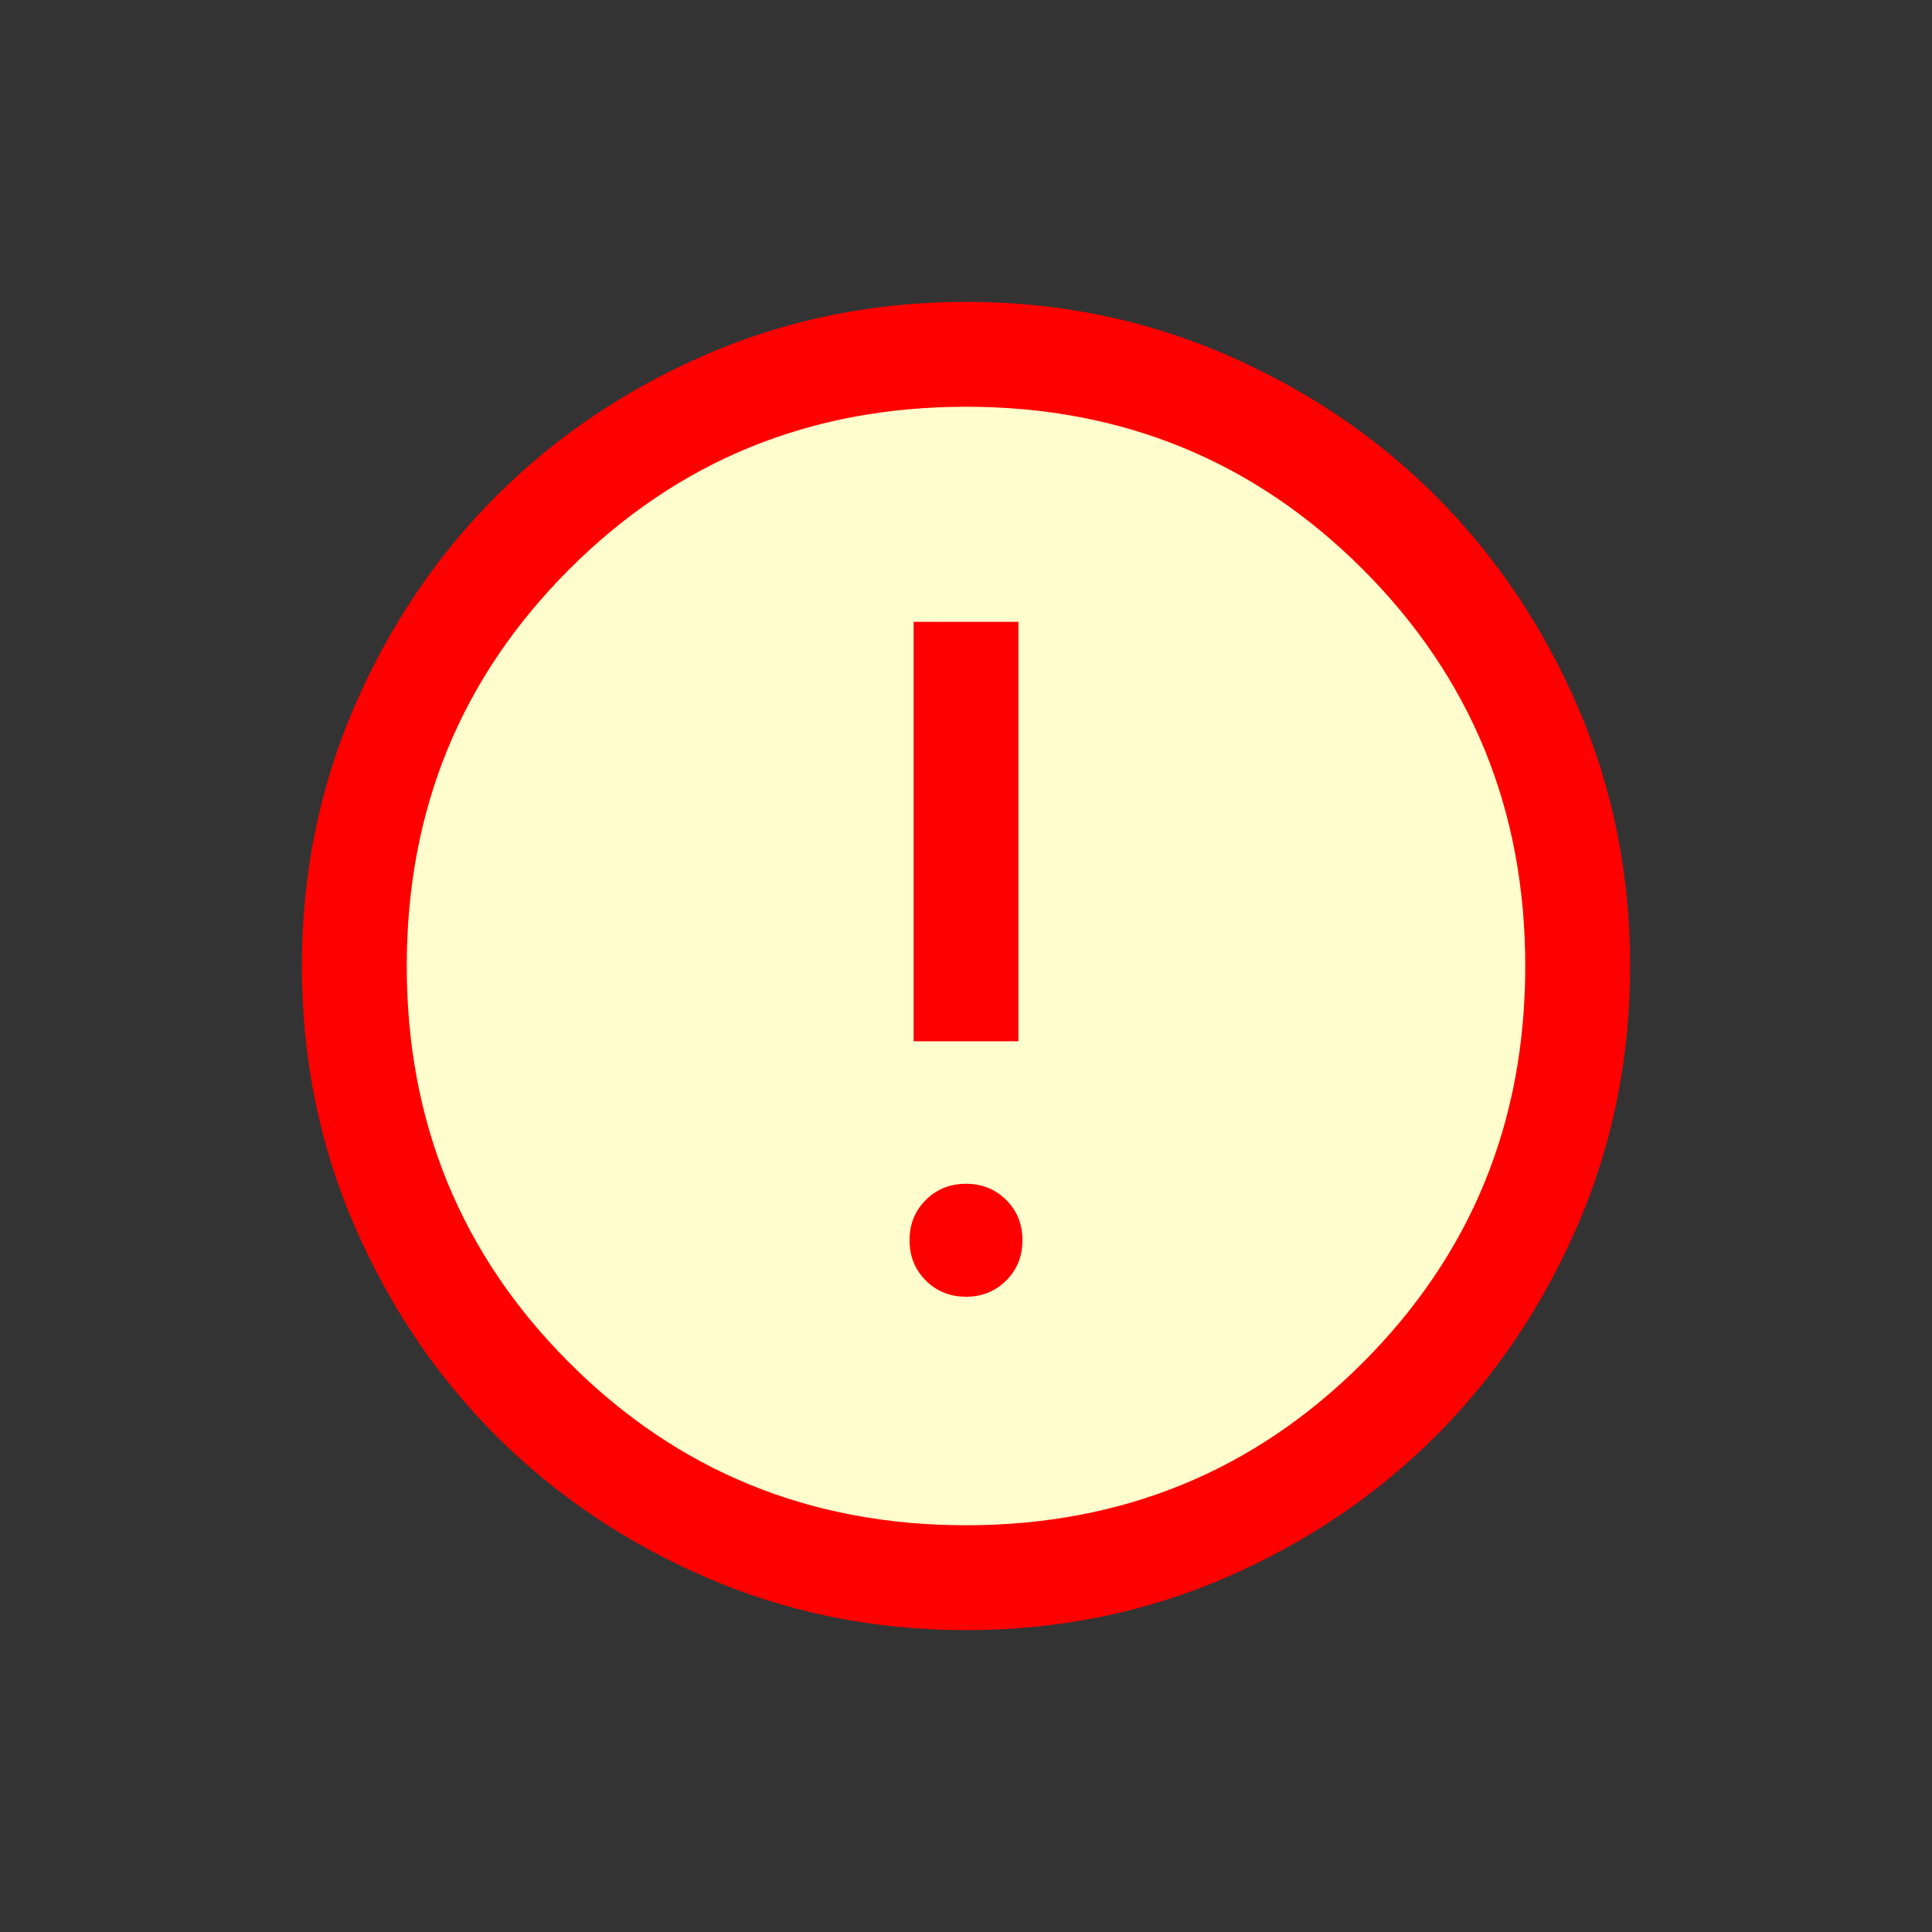 <svg width="32" height="32" viewBox="0 0 32 32" fill="none" xmlns="http://www.w3.org/2000/svg">
<rect x="0" y="0" width="32" height="32" fill="#333333" stroke="none"/>
<circle cx="16" cy="16" r="10" fill="#FFFDCE"/>
<path d="M16 21.478C16.265 21.478 16.487 21.388 16.666 21.209C16.846 21.029 16.935 20.807 16.935 20.542C16.935 20.277 16.846 20.055 16.666 19.876C16.487 19.697 16.265 19.607 16 19.607C15.735 19.607 15.513 19.697 15.334 19.876C15.154 20.055 15.065 20.277 15.065 20.542C15.065 20.807 15.154 21.029 15.334 21.209C15.513 21.388 15.735 21.478 16 21.478ZM15.132 17.247H16.868V10.3H15.132V17.247ZM16.002 27C14.481 27 13.05 26.711 11.712 26.134C10.373 25.556 9.209 24.773 8.218 23.783C7.228 22.793 6.444 21.629 5.866 20.291C5.289 18.953 5 17.523 5 16.002C5 14.481 5.289 13.05 5.866 11.712C6.444 10.373 7.227 9.209 8.217 8.218C9.207 7.228 10.371 6.444 11.709 5.866C13.047 5.289 14.477 5 15.998 5C17.519 5 18.95 5.289 20.288 5.866C21.627 6.444 22.791 7.227 23.782 8.217C24.772 9.207 25.556 10.371 26.134 11.709C26.711 13.047 27 14.477 27 15.998C27 17.519 26.711 18.95 26.134 20.288C25.556 21.627 24.773 22.791 23.783 23.782C22.793 24.772 21.629 25.556 20.291 26.134C18.953 26.711 17.523 27 16.002 27ZM16 25.263C18.586 25.263 20.776 24.366 22.571 22.571C24.366 20.776 25.263 18.586 25.263 16C25.263 13.414 24.366 11.224 22.571 9.429C20.776 7.634 18.586 6.737 16 6.737C13.414 6.737 11.224 7.634 9.429 9.429C7.634 11.224 6.737 13.414 6.737 16C6.737 18.586 7.634 20.776 9.429 22.571C11.224 24.366 13.414 25.263 16 25.263Z" fill="#FF0000"/>
</svg>
